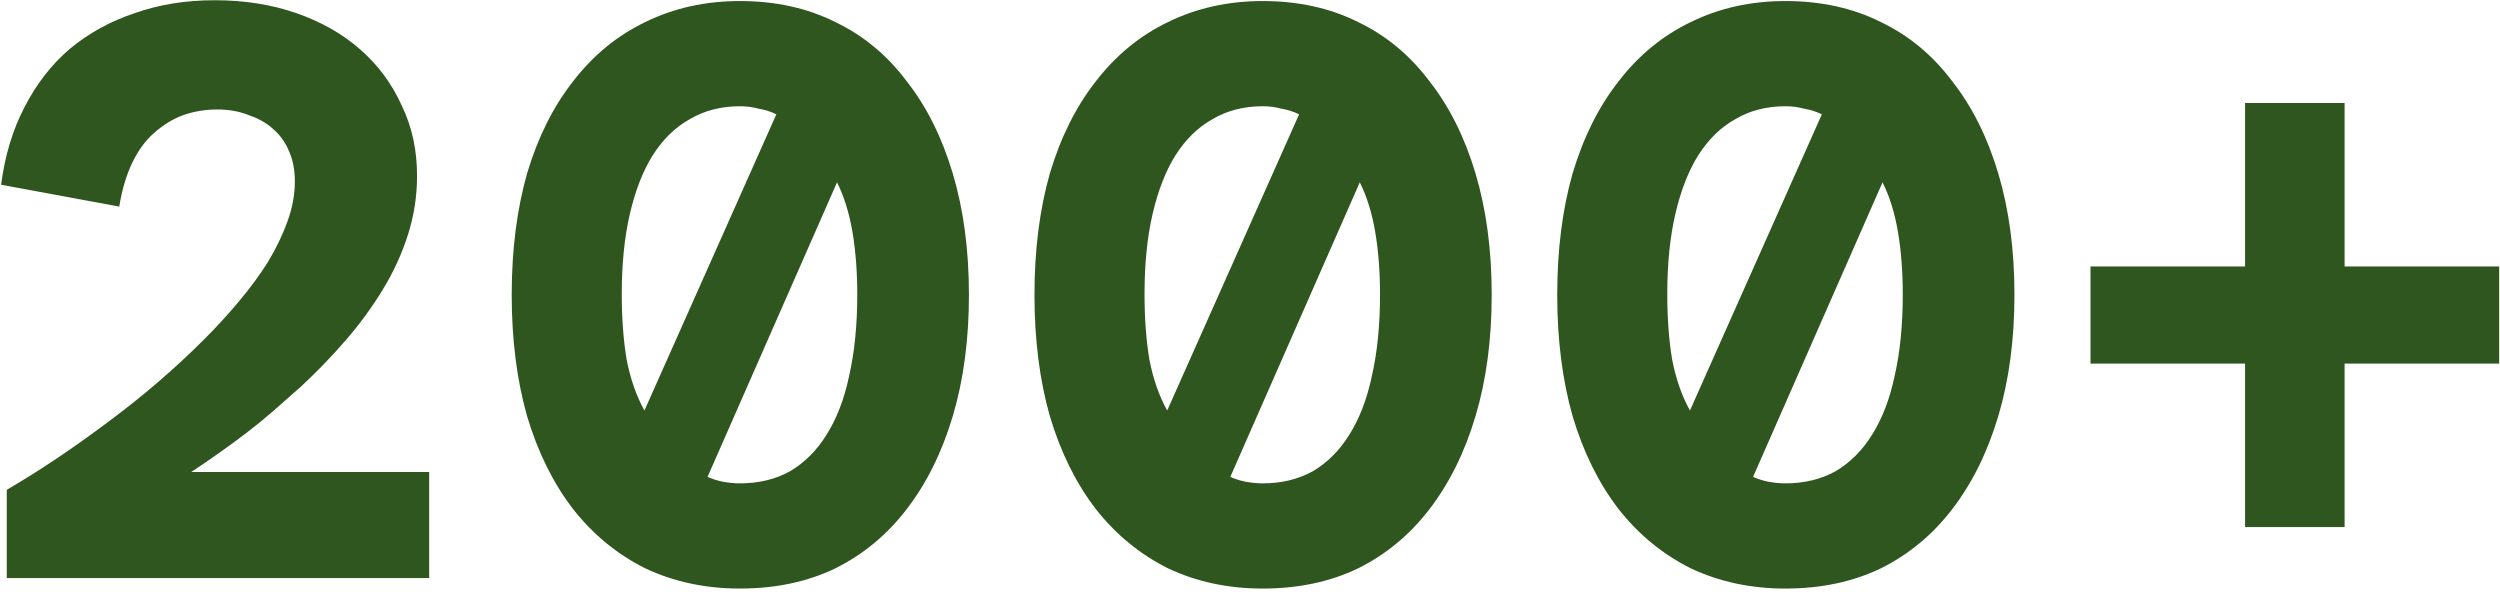 <svg xmlns="http://www.w3.org/2000/svg" width="346" height="82" viewBox="0 0 346 82" fill="none"><path d="M0.936 80V67.792C5.416 65.179 10.045 62.08 14.824 58.496C19.677 54.912 24.157 51.067 28.264 46.96C29.981 45.243 31.587 43.488 33.08 41.696C34.648 39.829 35.992 38 37.112 36.208C38.232 34.341 39.128 32.475 39.8 30.608C40.472 28.741 40.808 26.912 40.808 25.12C40.808 23.552 40.547 22.171 40.024 20.976C39.501 19.707 38.755 18.661 37.784 17.84C36.888 17.019 35.768 16.384 34.424 15.936C33.155 15.413 31.699 15.152 30.056 15.152C28.413 15.152 26.845 15.413 25.352 15.936C23.933 16.459 22.589 17.28 21.32 18.4C20.125 19.445 19.117 20.827 18.296 22.544C17.475 24.261 16.877 26.277 16.504 28.592L0.152 25.568C0.675 21.536 1.757 17.952 3.4 14.816C5.043 11.605 7.133 8.917 9.672 6.752C12.285 4.587 15.272 2.944 18.632 1.824C21.992 0.629 25.688 0.032 29.72 0.032C33.827 0.032 37.597 0.629 41.032 1.824C44.467 3.019 47.416 4.699 49.88 6.864C52.344 9.029 54.248 11.605 55.592 14.592C57.011 17.504 57.72 20.752 57.72 24.336C57.72 27.099 57.309 29.787 56.488 32.4C55.667 35.013 54.509 37.552 53.016 40.016C51.523 42.48 49.805 44.832 47.864 47.072C45.923 49.312 43.869 51.44 41.704 53.456C40.435 54.576 39.165 55.696 37.896 56.816C36.701 57.861 35.469 58.869 34.2 59.84C32.931 60.811 31.661 61.744 30.392 62.64C29.123 63.536 27.816 64.432 26.472 65.328H59.4V80H0.936ZM102.405 0.144C107.333 0.144 111.739 1.115 115.621 3.056C119.504 4.923 122.789 7.648 125.477 11.232C128.24 14.741 130.368 18.997 131.861 24C133.355 29.003 134.101 34.603 134.101 40.8C134.101 46.997 133.355 52.597 131.861 57.6C130.368 62.603 128.24 66.896 125.477 70.48C122.789 73.989 119.504 76.715 115.621 78.656C111.739 80.523 107.333 81.456 102.405 81.456C97.627 81.456 93.259 80.523 89.301 78.656C85.419 76.715 82.096 73.989 79.333 70.48C76.571 66.896 74.443 62.603 72.949 57.6C71.531 52.597 70.821 46.997 70.821 40.8C70.821 34.603 71.531 29.003 72.949 24C74.443 18.997 76.571 14.741 79.333 11.232C82.096 7.648 85.419 4.923 89.301 3.056C93.259 1.115 97.627 0.144 102.405 0.144ZM89.189 56.816L107.445 15.824C106.699 15.451 105.877 15.189 104.981 15.04C104.16 14.816 103.301 14.704 102.405 14.704C99.792 14.704 97.477 15.301 95.461 16.496C93.445 17.616 91.728 19.296 90.309 21.536C88.965 23.701 87.92 26.389 87.173 29.6C86.427 32.811 86.053 36.507 86.053 40.688C86.053 44.048 86.277 47.072 86.725 49.76C87.248 52.448 88.069 54.8 89.189 56.816ZM115.845 25.232L97.925 66C98.597 66.299 99.307 66.523 100.053 66.672C100.875 66.821 101.659 66.896 102.405 66.896C105.019 66.896 107.333 66.336 109.349 65.216C111.365 64.021 113.045 62.341 114.389 60.176C115.808 57.936 116.853 55.211 117.525 52C118.272 48.715 118.645 44.981 118.645 40.8C118.645 37.589 118.421 34.677 117.973 32.064C117.525 29.451 116.816 27.173 115.845 25.232ZM174.755 0.144C179.683 0.144 184.088 1.115 187.971 3.056C191.853 4.923 195.139 7.648 197.827 11.232C200.589 14.741 202.717 18.997 204.211 24C205.704 29.003 206.451 34.603 206.451 40.8C206.451 46.997 205.704 52.597 204.211 57.6C202.717 62.603 200.589 66.896 197.827 70.48C195.139 73.989 191.853 76.715 187.971 78.656C184.088 80.523 179.683 81.456 174.755 81.456C169.976 81.456 165.608 80.523 161.651 78.656C157.768 76.715 154.445 73.989 151.683 70.48C148.92 66.896 146.792 62.603 145.299 57.6C143.88 52.597 143.171 46.997 143.171 40.8C143.171 34.603 143.88 29.003 145.299 24C146.792 18.997 148.92 14.741 151.683 11.232C154.445 7.648 157.768 4.923 161.651 3.056C165.608 1.115 169.976 0.144 174.755 0.144ZM161.539 56.816L179.795 15.824C179.048 15.451 178.227 15.189 177.331 15.04C176.509 14.816 175.651 14.704 174.755 14.704C172.141 14.704 169.827 15.301 167.811 16.496C165.795 17.616 164.077 19.296 162.659 21.536C161.315 23.701 160.269 26.389 159.523 29.6C158.776 32.811 158.403 36.507 158.403 40.688C158.403 44.048 158.627 47.072 159.075 49.76C159.597 52.448 160.419 54.8 161.539 56.816ZM188.195 25.232L170.275 66C170.947 66.299 171.656 66.523 172.403 66.672C173.224 66.821 174.008 66.896 174.755 66.896C177.368 66.896 179.683 66.336 181.699 65.216C183.715 64.021 185.395 62.341 186.739 60.176C188.157 57.936 189.203 55.211 189.875 52C190.621 48.715 190.995 44.981 190.995 40.8C190.995 37.589 190.771 34.677 190.323 32.064C189.875 29.451 189.165 27.173 188.195 25.232ZM247.104 0.144C252.032 0.144 256.437 1.115 260.32 3.056C264.203 4.923 267.488 7.648 270.176 11.232C272.939 14.741 275.067 18.997 276.56 24C278.053 29.003 278.8 34.603 278.8 40.8C278.8 46.997 278.053 52.597 276.56 57.6C275.067 62.603 272.939 66.896 270.176 70.48C267.488 73.989 264.203 76.715 260.32 78.656C256.437 80.523 252.032 81.456 247.104 81.456C242.325 81.456 237.957 80.523 234 78.656C230.117 76.715 226.795 73.989 224.032 70.48C221.269 66.896 219.141 62.603 217.648 57.6C216.229 52.597 215.52 46.997 215.52 40.8C215.52 34.603 216.229 29.003 217.648 24C219.141 18.997 221.269 14.741 224.032 11.232C226.795 7.648 230.117 4.923 234 3.056C237.957 1.115 242.325 0.144 247.104 0.144ZM233.888 56.816L252.144 15.824C251.397 15.451 250.576 15.189 249.68 15.04C248.859 14.816 248 14.704 247.104 14.704C244.491 14.704 242.176 15.301 240.16 16.496C238.144 17.616 236.427 19.296 235.008 21.536C233.664 23.701 232.619 26.389 231.872 29.6C231.125 32.811 230.752 36.507 230.752 40.688C230.752 44.048 230.976 47.072 231.424 49.76C231.947 52.448 232.768 54.8 233.888 56.816ZM260.544 25.232L242.624 66C243.296 66.299 244.005 66.523 244.752 66.672C245.573 66.821 246.357 66.896 247.104 66.896C249.717 66.896 252.032 66.336 254.048 65.216C256.064 64.021 257.744 62.341 259.088 60.176C260.507 57.936 261.552 55.211 262.224 52C262.971 48.715 263.344 44.981 263.344 40.8C263.344 37.589 263.12 34.677 262.672 32.064C262.224 29.451 261.515 27.173 260.544 25.232ZM310.717 72.944V50.32H289.325V36.88H310.717V14.256H324.493V36.88H345.885V50.32H324.493V72.944H310.717Z" fill="#2F561E"></path></svg>